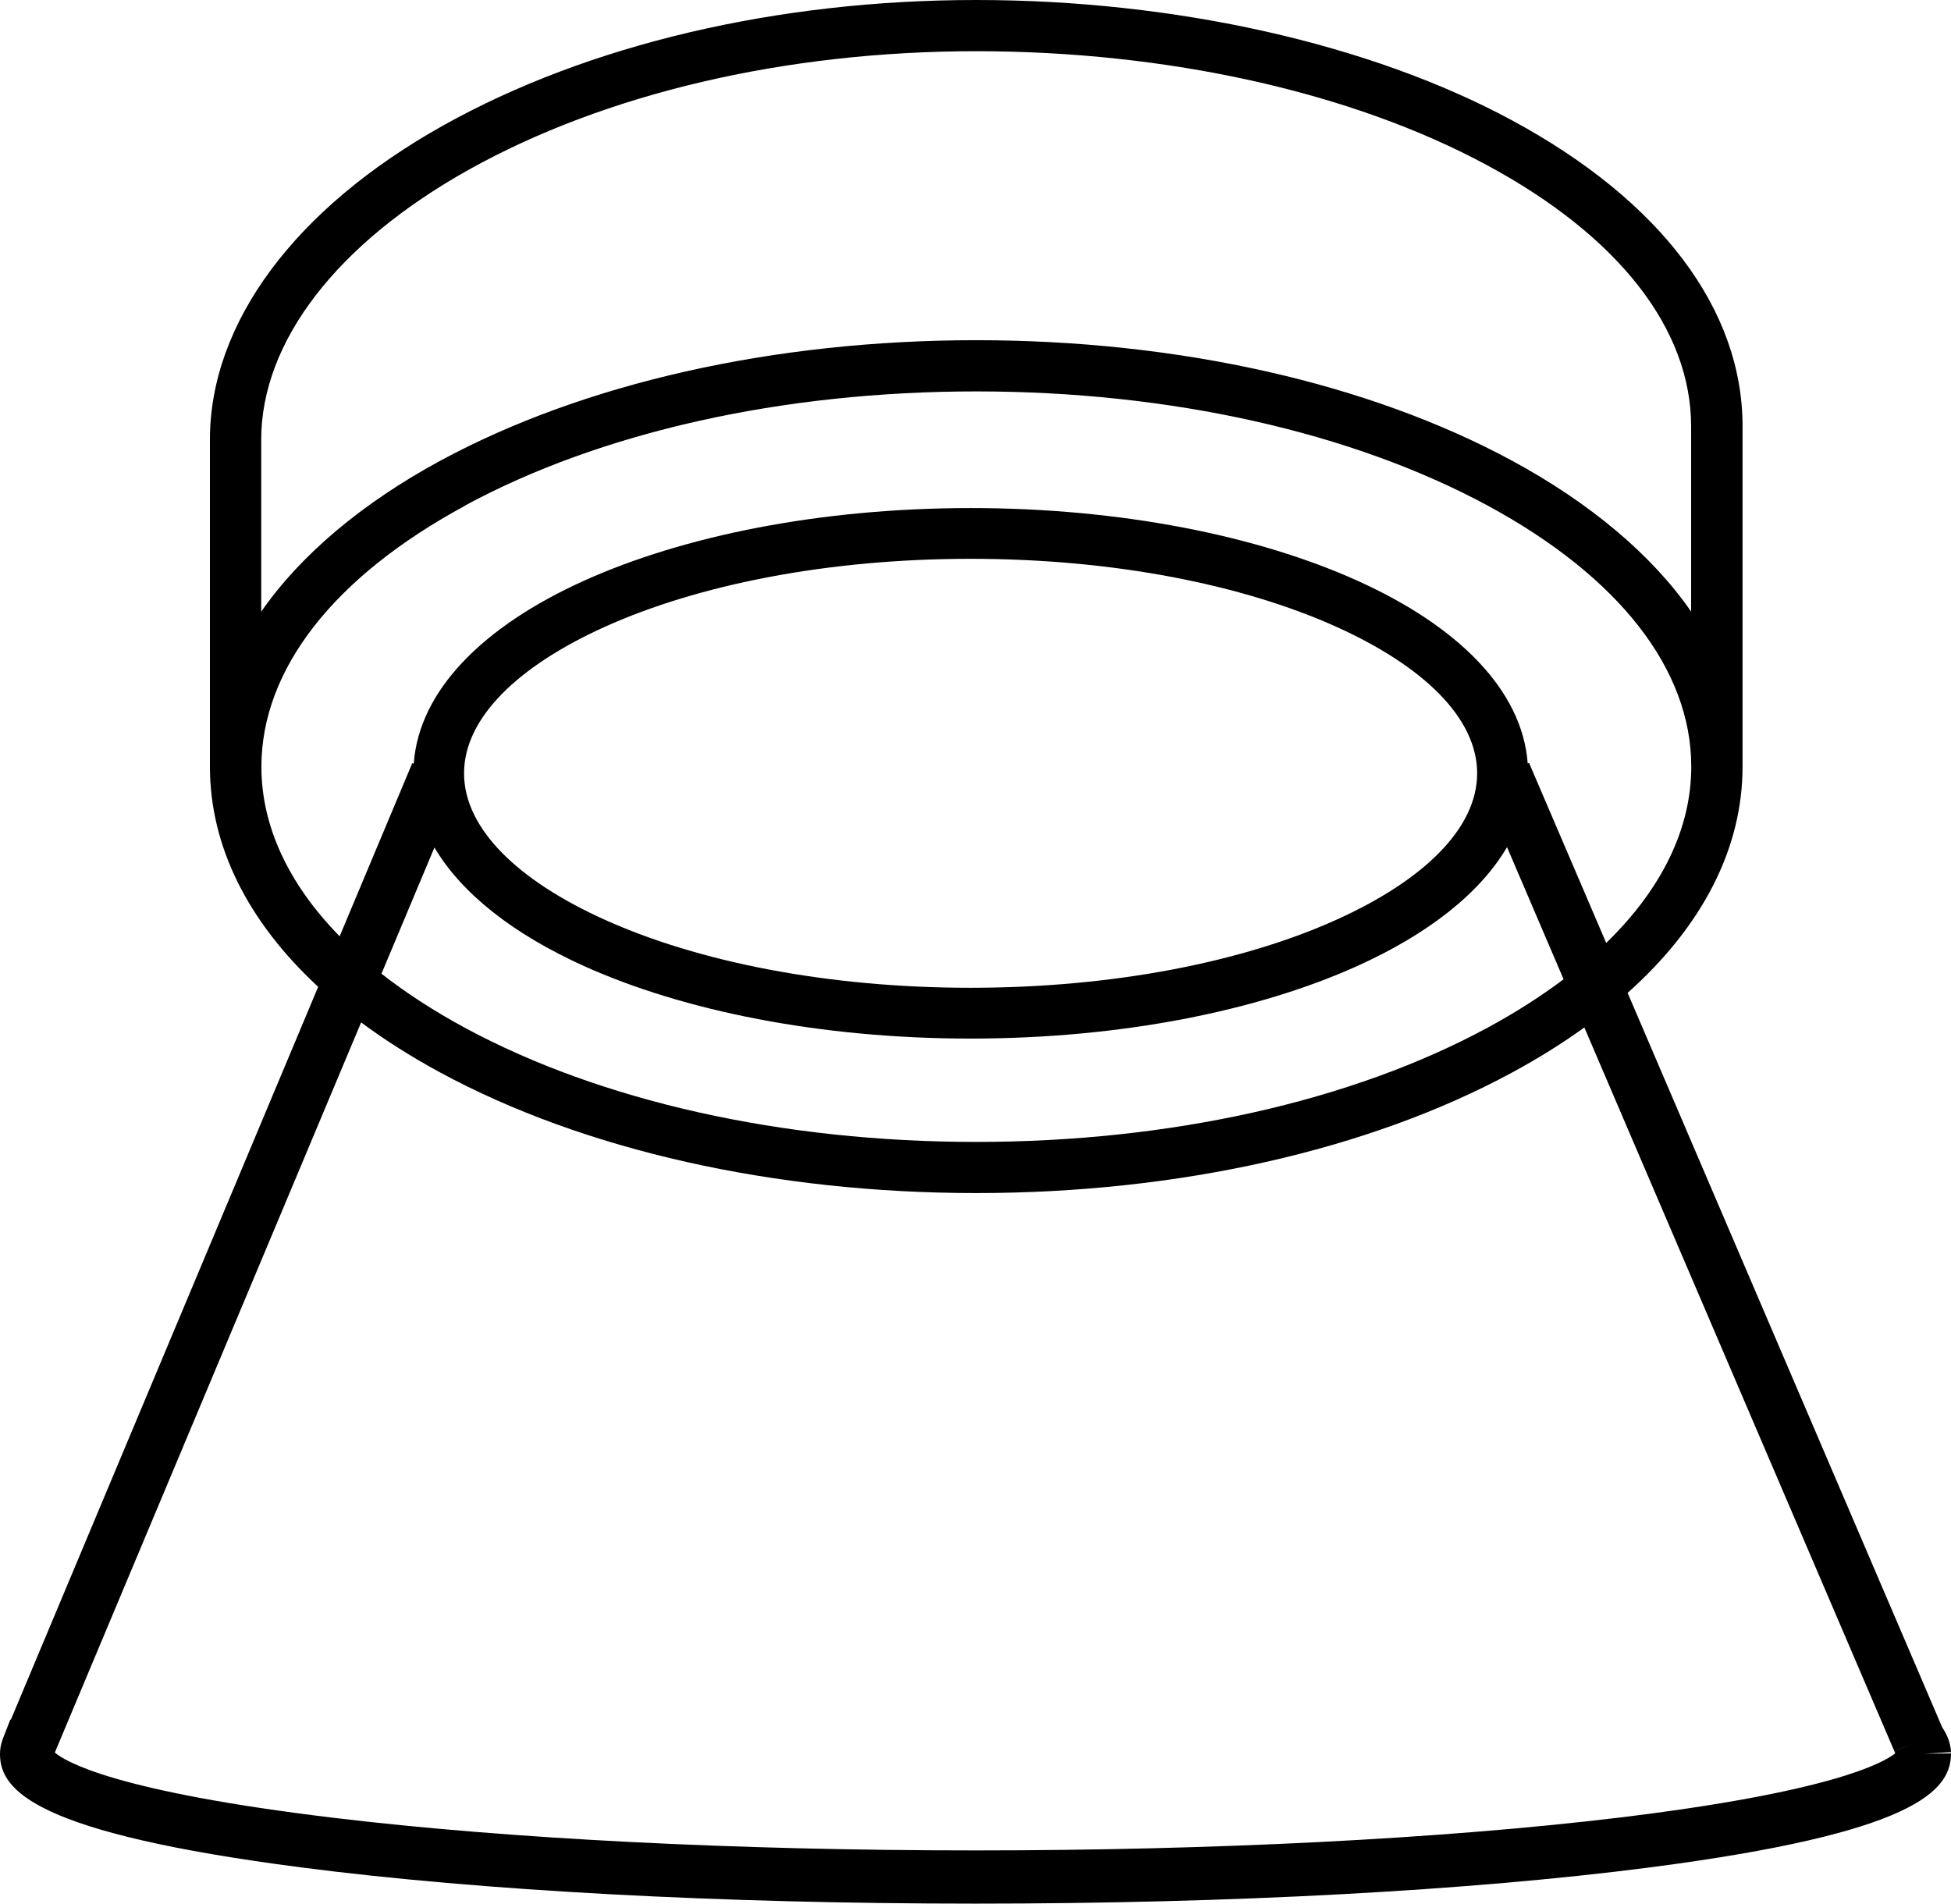 <svg width="124" height="121" viewBox="0 0 124 121" fill="none" xmlns="http://www.w3.org/2000/svg">
<path d="M122.258 111.477L124 111.371C123.975 110.825 123.78 110.287 123.445 109.805L103.447 63.111C108.204 58.866 110.752 53.927 110.752 48.729V27.101C110.752 19.669 105.554 12.761 96.113 7.657C87.112 2.789 74.699 0 62.044 0C49.39 0 37.367 2.832 28.171 7.974C18.747 13.244 13.342 20.524 13.342 27.943V48.729C13.342 53.77 15.737 58.57 20.222 62.726L0.695 109.297H0.657L0.246 110.355C0.212 110.431 0.182 110.508 0.157 110.584C0.051 110.88 0 111.185 0 111.494C0 113.83 2.272 116.514 19.141 118.698C30.6 120.183 45.824 121 62.002 121C78.18 121 93.4 120.183 104.863 118.698C121.728 116.509 124 113.83 124 111.451L122.258 111.473V111.477ZM107.487 38.88C105.007 35.291 101.077 31.977 96.104 29.285C86.977 24.346 74.882 21.624 62.044 21.624C49.207 21.624 37.112 24.346 27.985 29.285C23.012 31.977 19.086 35.291 16.602 38.88V27.943C16.602 21.73 21.397 15.487 29.761 10.806C38.473 5.934 49.937 3.255 62.04 3.255C74.144 3.255 85.9 5.837 94.553 10.522C102.892 15.03 107.483 20.922 107.483 27.105V38.88H107.487ZM29.541 32.142C38.197 27.456 49.742 24.879 62.049 24.879C74.356 24.879 85.9 27.461 94.561 32.142C102.9 36.658 107.492 42.545 107.492 48.729C107.492 52.678 105.613 56.509 102.086 59.937L97.181 48.488L97.096 48.526C96.757 43.883 92.687 39.799 86.265 36.908C79.952 34.059 71.257 32.294 61.697 32.294C52.137 32.294 43.446 34.059 37.129 36.908C30.706 39.803 26.628 43.892 26.297 48.543L26.204 48.505L21.587 59.514C18.34 56.196 16.614 52.522 16.614 48.738C16.614 42.554 21.21 36.662 29.549 32.15L29.541 32.142ZM93.883 49.153C93.883 52.67 90.462 55.971 84.933 58.464C79.015 61.135 70.795 62.786 61.688 62.786C52.582 62.786 44.366 61.135 38.443 58.464C32.915 55.975 29.494 52.67 29.494 49.153C29.494 45.635 32.915 42.338 38.443 39.841C44.366 37.17 52.578 35.52 61.688 35.52C70.799 35.52 79.011 37.17 84.933 39.841C90.462 42.334 93.883 45.635 93.883 49.153ZM27.616 53.876C29.35 56.818 32.673 59.4 37.121 61.406C43.438 64.254 52.128 66.015 61.688 66.015C71.248 66.015 79.944 64.254 86.256 61.406C90.725 59.391 94.052 56.801 95.782 53.846L99.377 62.244C97.944 63.323 96.333 64.356 94.549 65.321C85.896 70.006 74.352 72.584 62.04 72.584C49.729 72.584 38.189 70.002 29.532 65.321C27.556 64.25 25.793 63.103 24.245 61.892L27.607 53.88L27.616 53.876ZM120.456 111.447C119.688 112.065 116.331 113.923 102.731 115.553C91.623 116.882 77.162 117.618 62.002 117.618C46.842 117.618 32.377 116.886 21.269 115.553C7.3 113.877 4.138 111.964 3.485 111.396L22.952 64.987C24.466 66.112 26.14 67.175 27.985 68.174C37.112 73.113 49.207 75.835 62.044 75.835C74.882 75.835 86.977 73.113 96.104 68.174C97.77 67.272 99.301 66.316 100.696 65.308L120.405 111.324L121.965 110.66L120.405 111.329L120.456 111.447Z" fill="black"/>
</svg>
